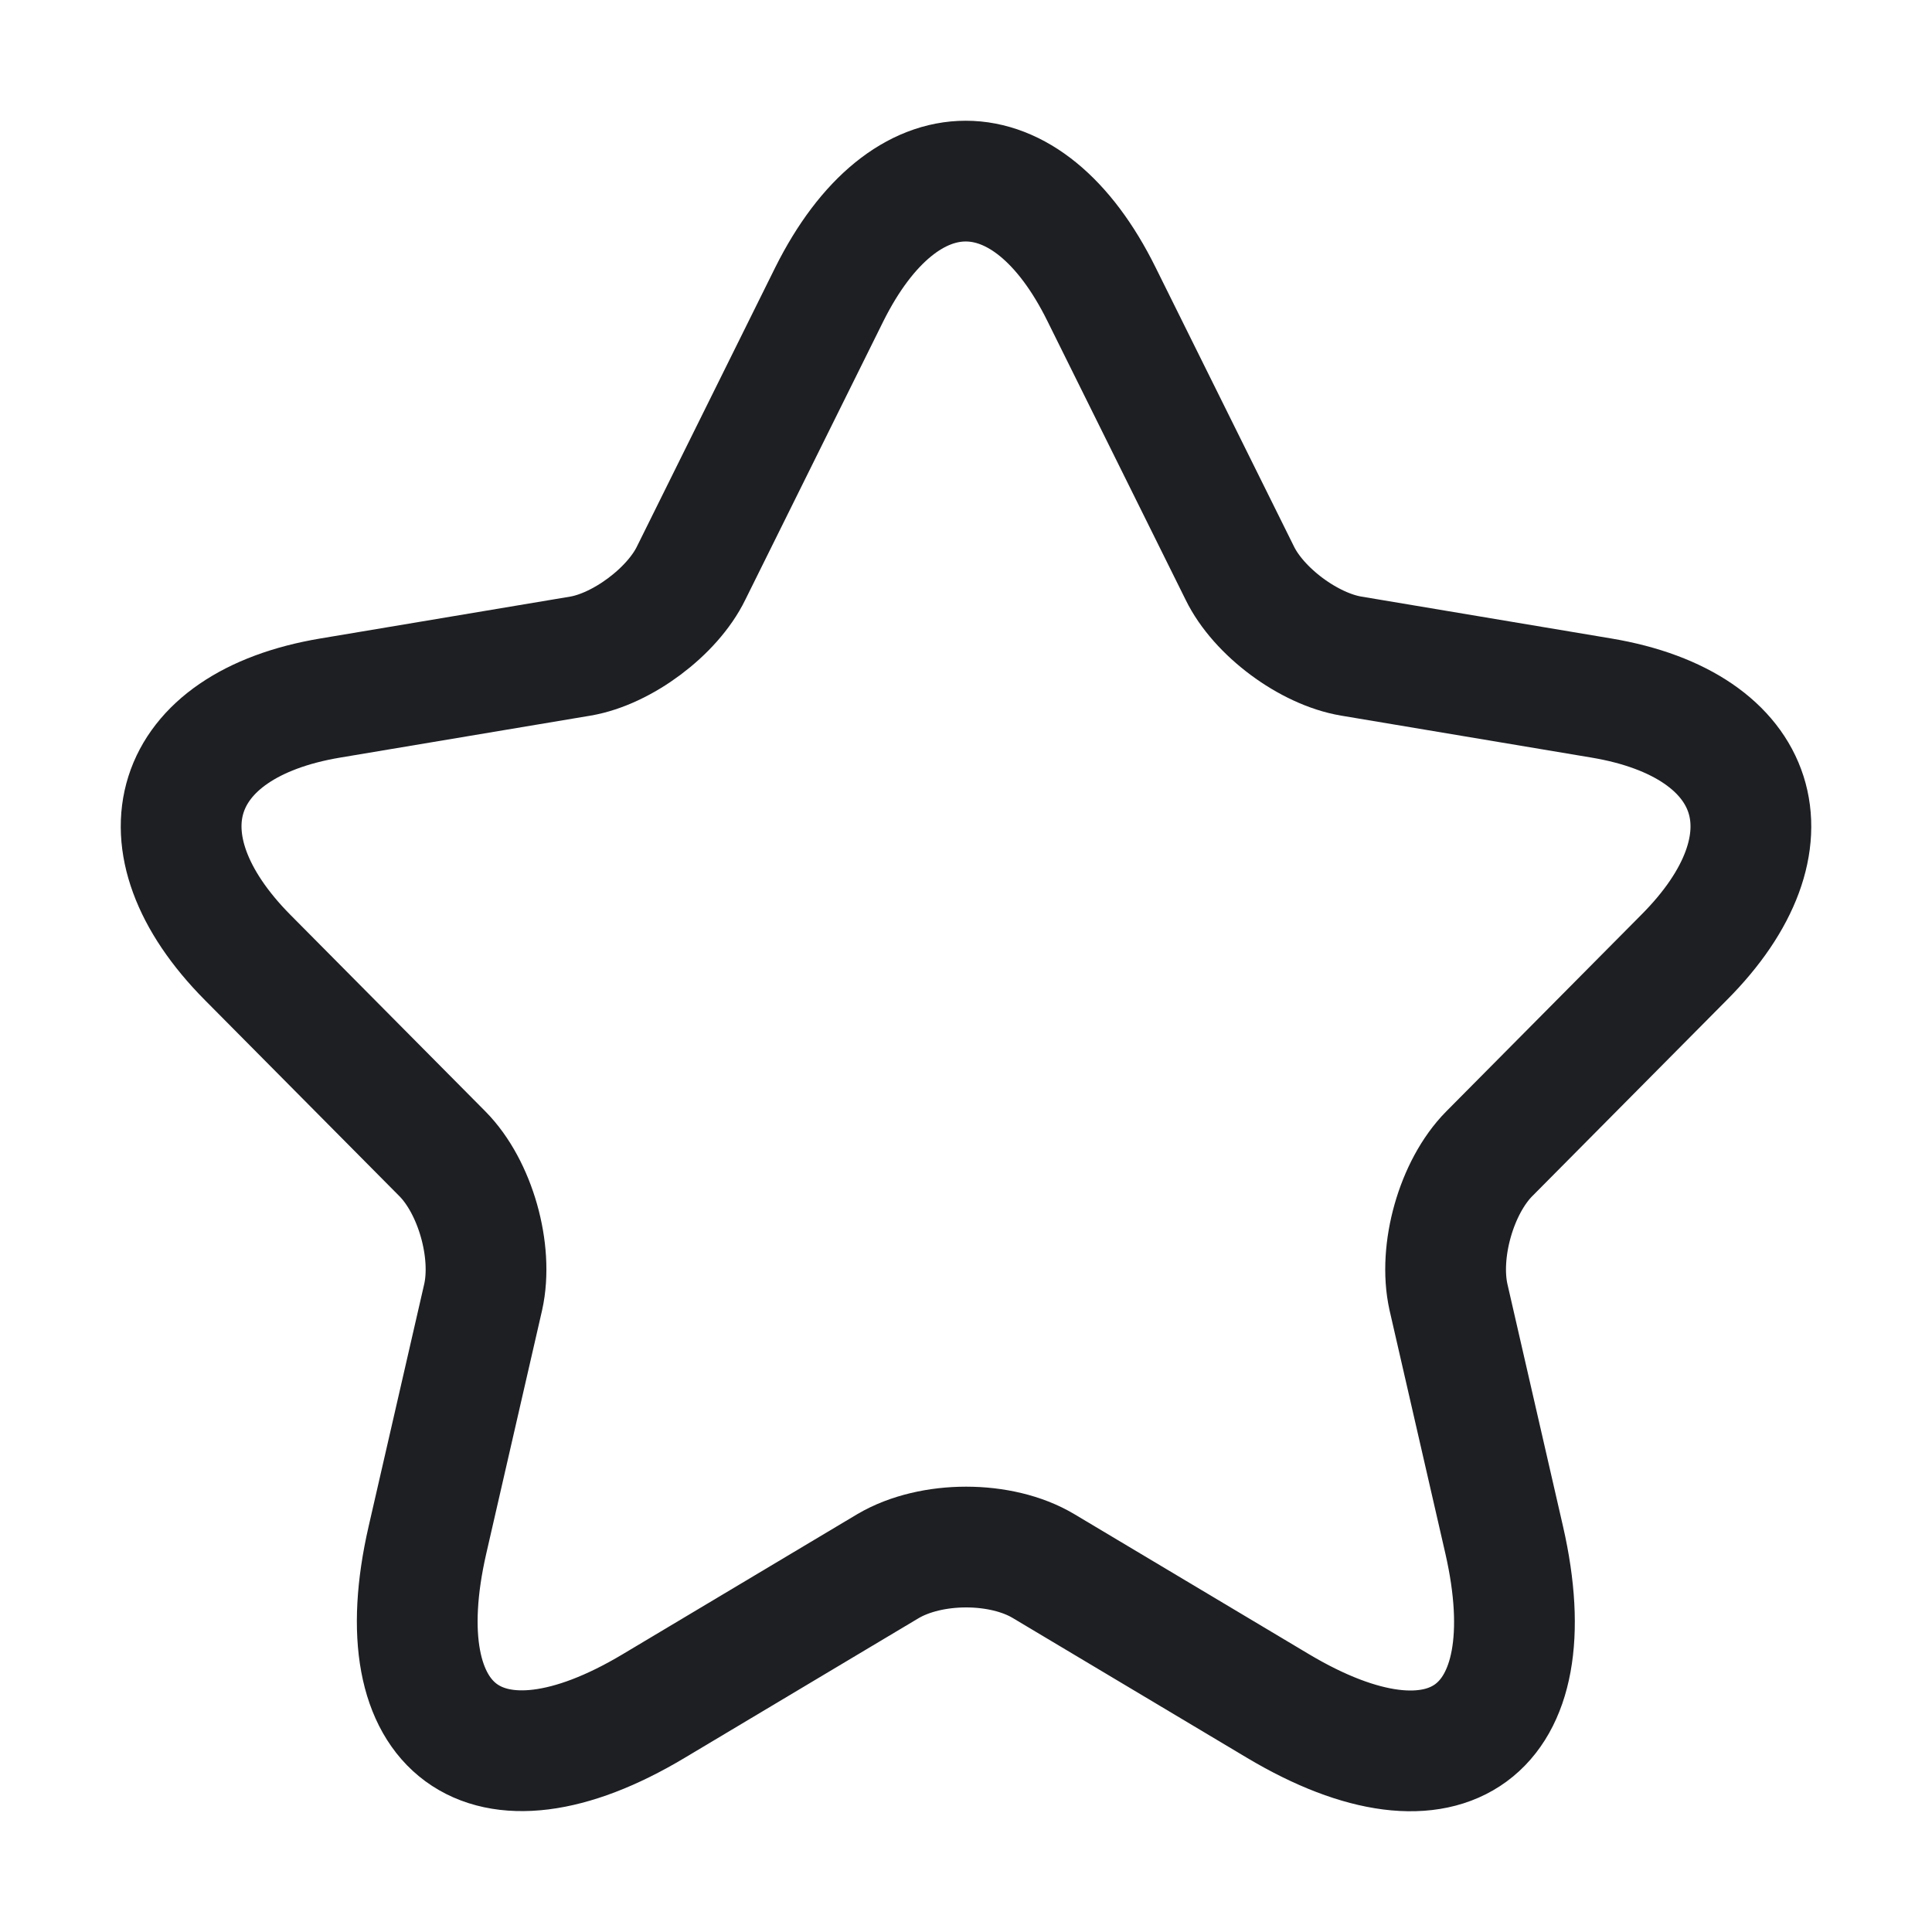 <svg width="32" height="32" viewBox="0 0 32 32" fill="none" xmlns="http://www.w3.org/2000/svg">
<path d="M18.246 4.877L20.534 9.491C20.846 10.133 21.677 10.749 22.38 10.867L26.526 11.562C29.178 12.007 29.802 13.947 27.891 15.86L24.667 19.11C24.121 19.661 23.822 20.723 23.991 21.483L24.914 25.506C25.642 28.691 23.965 29.923 21.171 28.259L17.284 25.939C16.582 25.519 15.425 25.519 14.71 25.939L10.824 28.259C8.042 29.923 6.352 28.678 7.08 25.506L8.003 21.483C8.172 20.723 7.873 19.661 7.327 19.11L4.103 15.86C2.206 13.947 2.817 12.007 5.468 11.562L9.615 10.867C10.304 10.749 11.136 10.133 11.448 9.491L13.735 4.877C14.983 2.374 17.011 2.374 18.246 4.877Z" stroke="#1E1F23" stroke-width="2" stroke-linecap="round" stroke-linejoin="round"/>
</svg>
